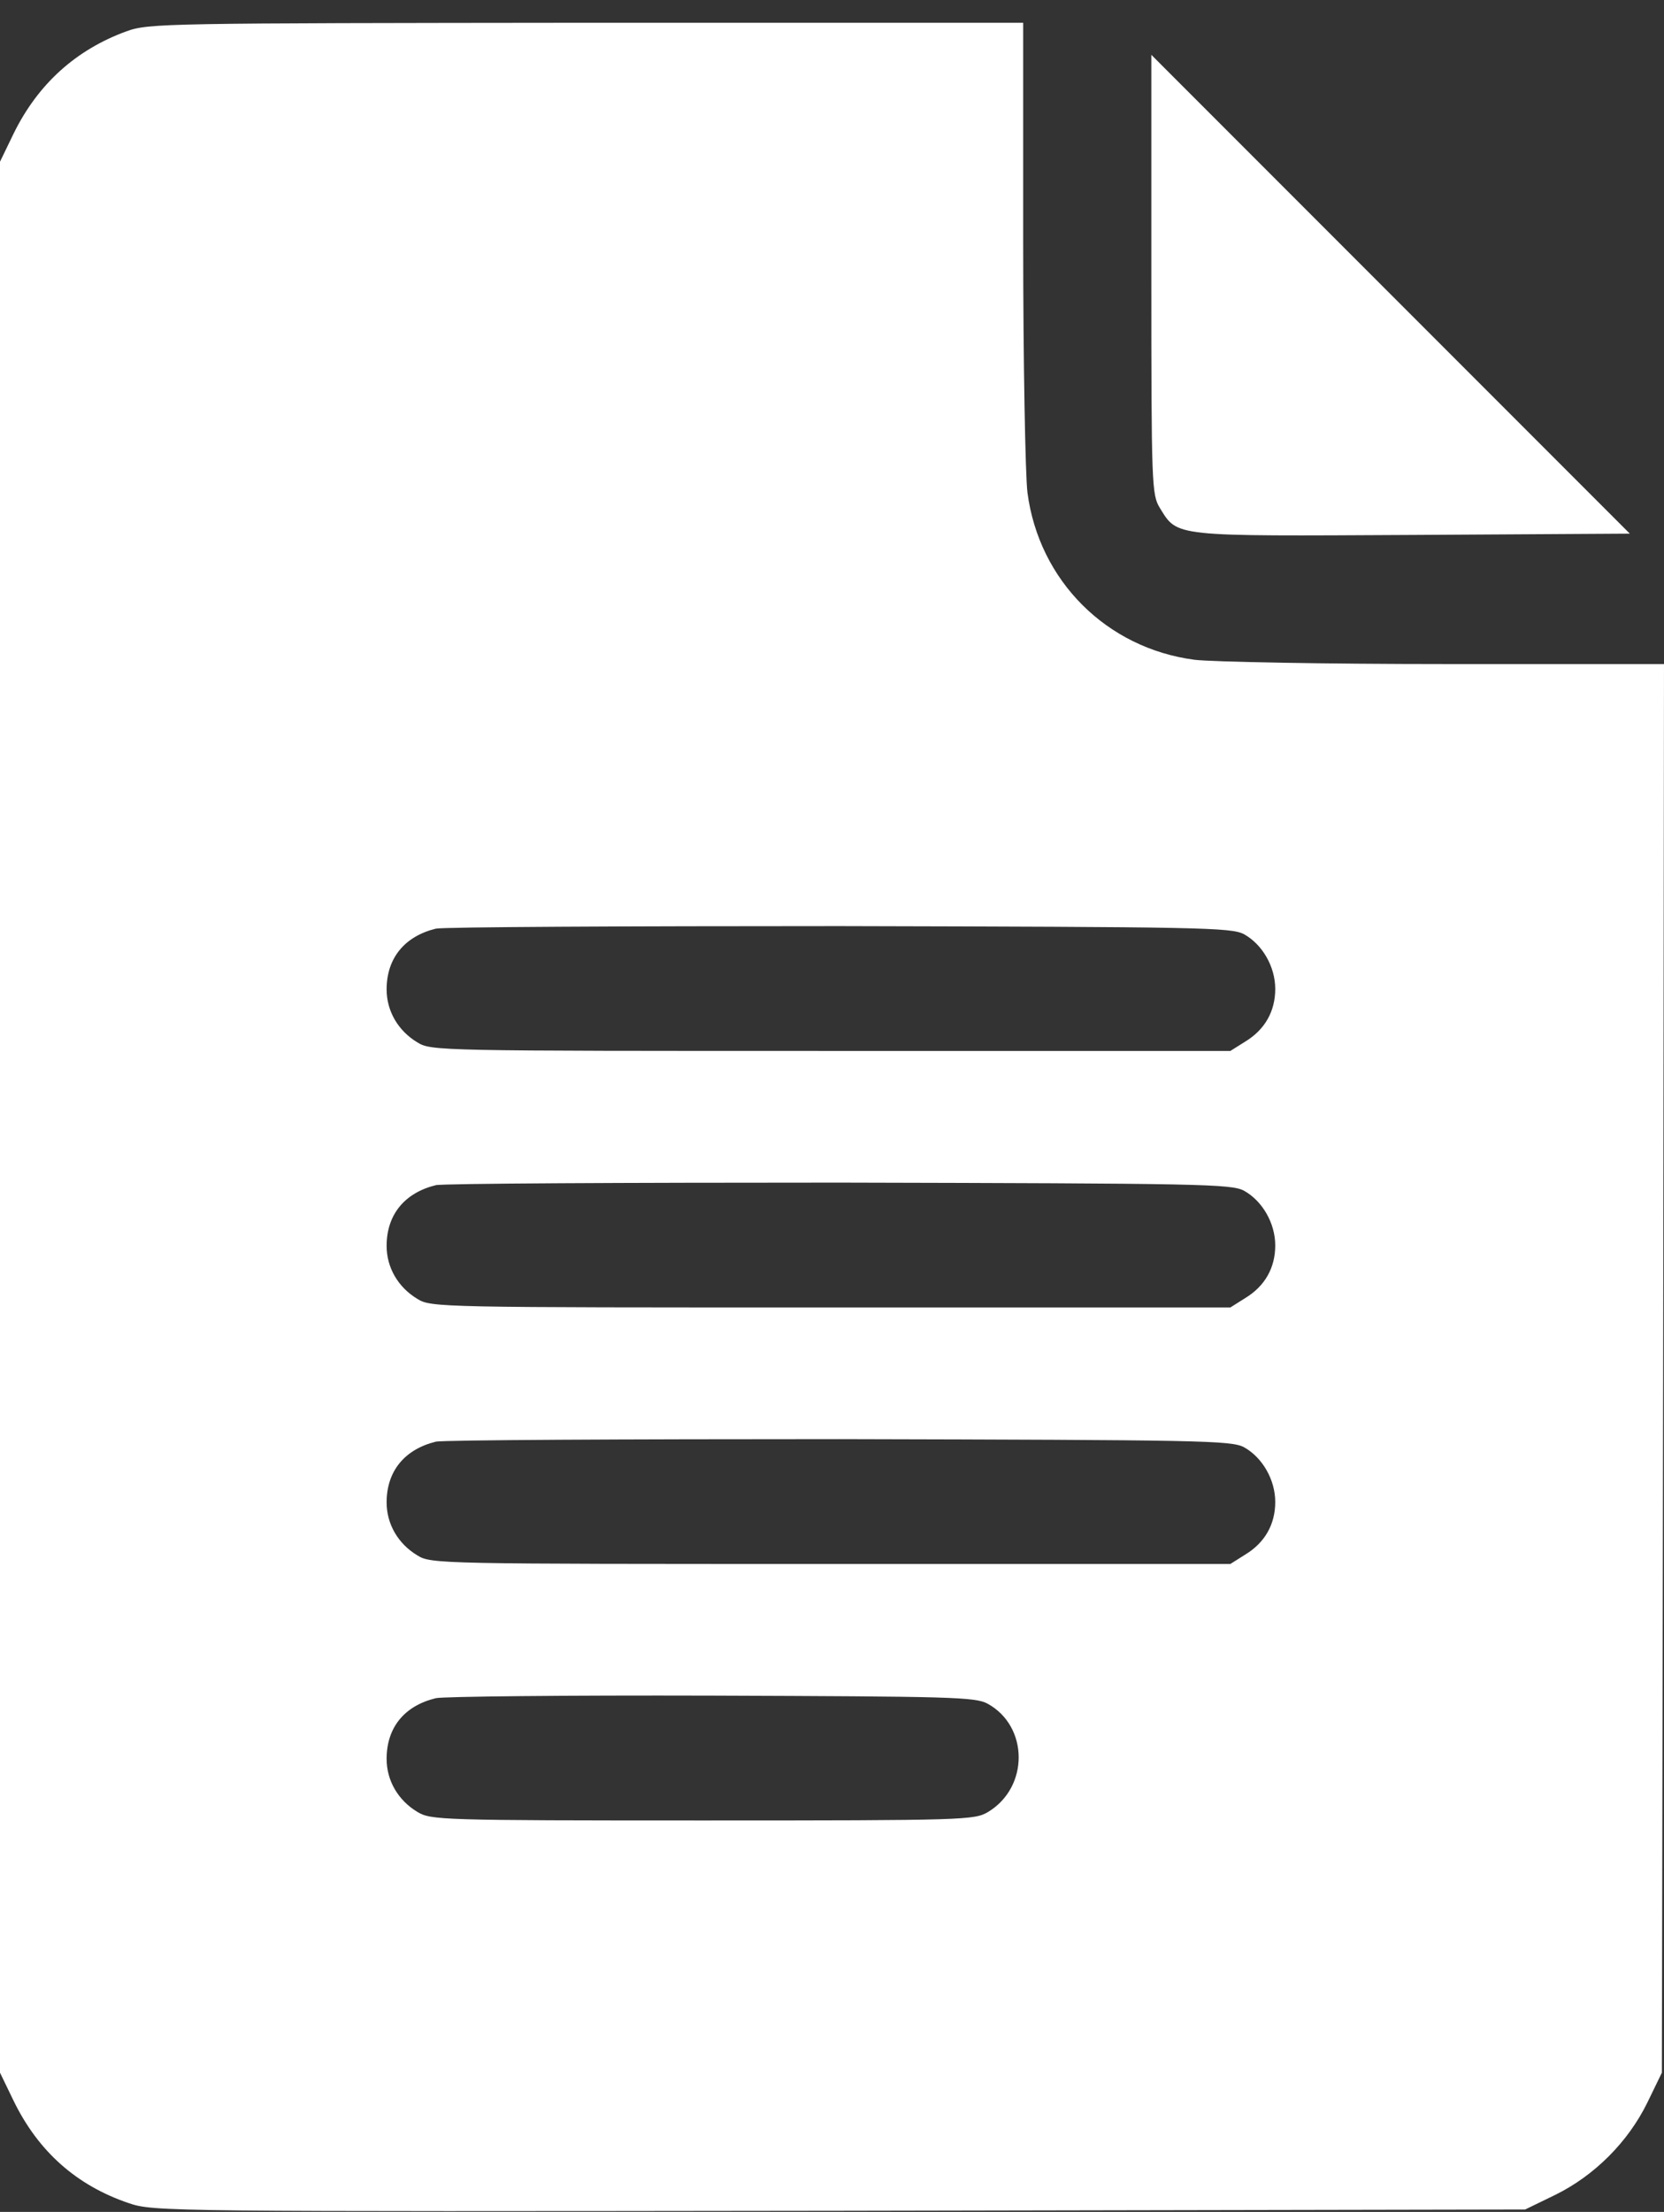 <?xml version="1.0" encoding="UTF-8"?> <svg xmlns="http://www.w3.org/2000/svg" width="67" height="89" viewBox="0 0 67 89" fill="none"><rect x="0" y="0" width="67" height="89" fill="#333333" stroke="none"/> <path d="M5.092 1.26C3.062 2 1.531 3.376 0.55 5.371L0 6.507V44.952V83.398L0.55 84.533C1.548 86.58 3.096 87.939 5.178 88.644C6.175 88.988 6.64 88.988 33.801 88.954L61.41 88.902L62.614 88.317C64.196 87.543 65.555 86.184 66.329 84.602L66.914 83.398L66.966 55.05L67 26.719H58.193C53.342 26.719 48.784 26.633 48.096 26.547C44.552 26.082 41.834 23.364 41.37 19.821C41.284 19.133 41.198 14.574 41.198 9.723V0.916H23.618C6.691 0.933 5.986 0.933 5.092 1.26ZM50.091 37.59C50.831 38.003 51.347 38.897 51.347 39.792C51.347 40.686 50.934 41.426 50.142 41.908L49.54 42.286H33.457C17.683 42.286 17.356 42.286 16.806 41.942C16.032 41.477 15.567 40.686 15.567 39.809C15.567 38.553 16.29 37.676 17.546 37.366C17.821 37.298 25.149 37.263 33.801 37.263C48.353 37.298 49.575 37.315 50.091 37.59ZM50.091 47.911C50.831 48.324 51.347 49.218 51.347 50.113C51.347 51.007 50.934 51.747 50.142 52.228L49.54 52.607H33.457C17.683 52.607 17.356 52.607 16.806 52.263C16.032 51.798 15.567 51.007 15.567 50.13C15.567 48.874 16.29 47.997 17.546 47.687C17.821 47.618 25.149 47.584 33.801 47.584C48.353 47.618 49.575 47.636 50.091 47.911ZM50.091 58.232C50.831 58.645 51.347 59.539 51.347 60.434C51.347 61.328 50.934 62.068 50.142 62.549L49.54 62.928H33.457C17.683 62.928 17.356 62.928 16.806 62.584C16.032 62.119 15.567 61.328 15.567 60.451C15.567 59.195 16.29 58.318 17.546 58.008C17.821 57.939 25.149 57.905 33.801 57.905C48.353 57.939 49.575 57.957 50.091 58.232ZM39.77 68.553C41.421 69.464 41.438 71.907 39.787 72.905C39.237 73.232 38.91 73.249 28.297 73.249C17.683 73.249 17.356 73.232 16.806 72.905C16.032 72.44 15.567 71.649 15.567 70.772C15.567 69.516 16.273 68.639 17.546 68.329C17.821 68.26 22.826 68.209 28.641 68.226C38.308 68.26 39.271 68.278 39.77 68.553Z" fill="white"></path> <path d="M46.358 11.048C46.358 19.546 46.375 19.907 46.702 20.44C47.425 21.61 47.184 21.575 56.903 21.524L65.624 21.472L55.991 11.839L46.358 2.206V11.048Z" fill="white"></path> </svg> 